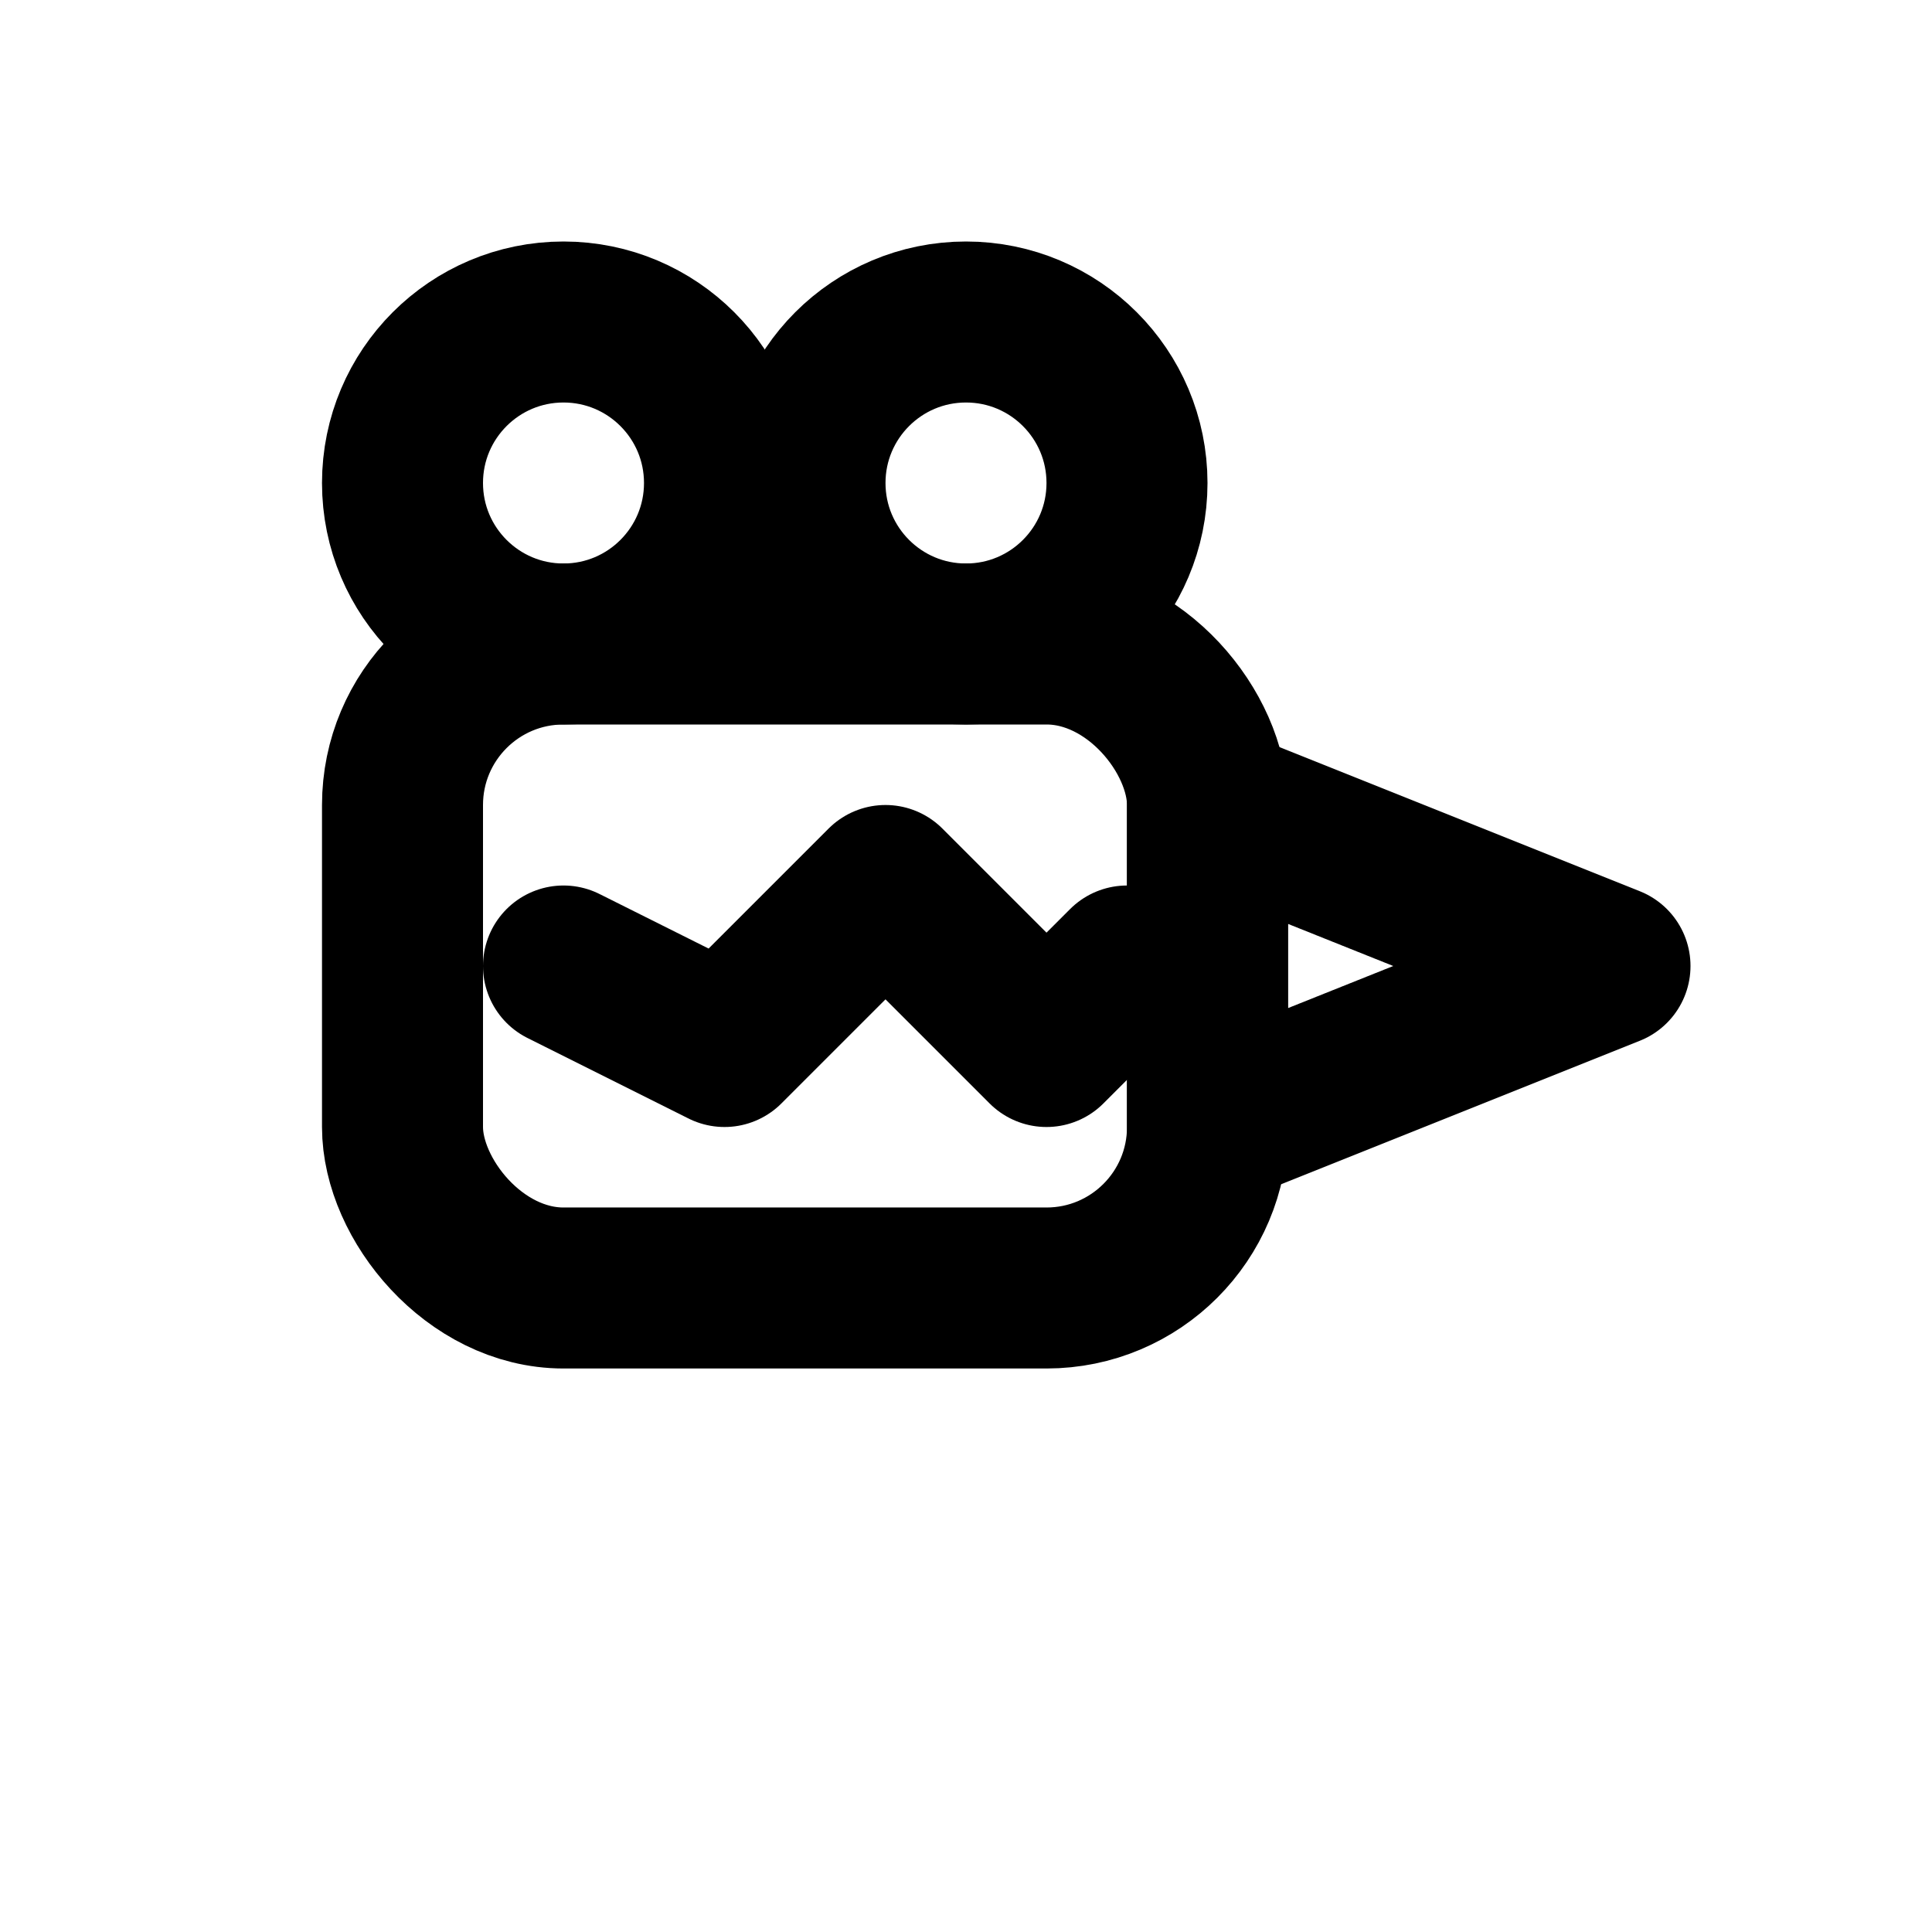 <svg xmlns="http://www.w3.org/2000/svg" viewBox="0 0 24 24" fill="none" stroke="currentColor" stroke-width="2" stroke-linecap="round" stroke-linejoin="round">
  <!-- Film camera with audio waveform -->
  <circle cx="7" cy="6" r="2"/>
  <circle cx="12" cy="6" r="2"/>
  <rect x="5" y="8" width="10" height="8" rx="2"/>
  <polygon points="15,10 20,12 15,14"/>
  <polyline points="7,12 9,13 11,11 13,13 14,12"/>
</svg>